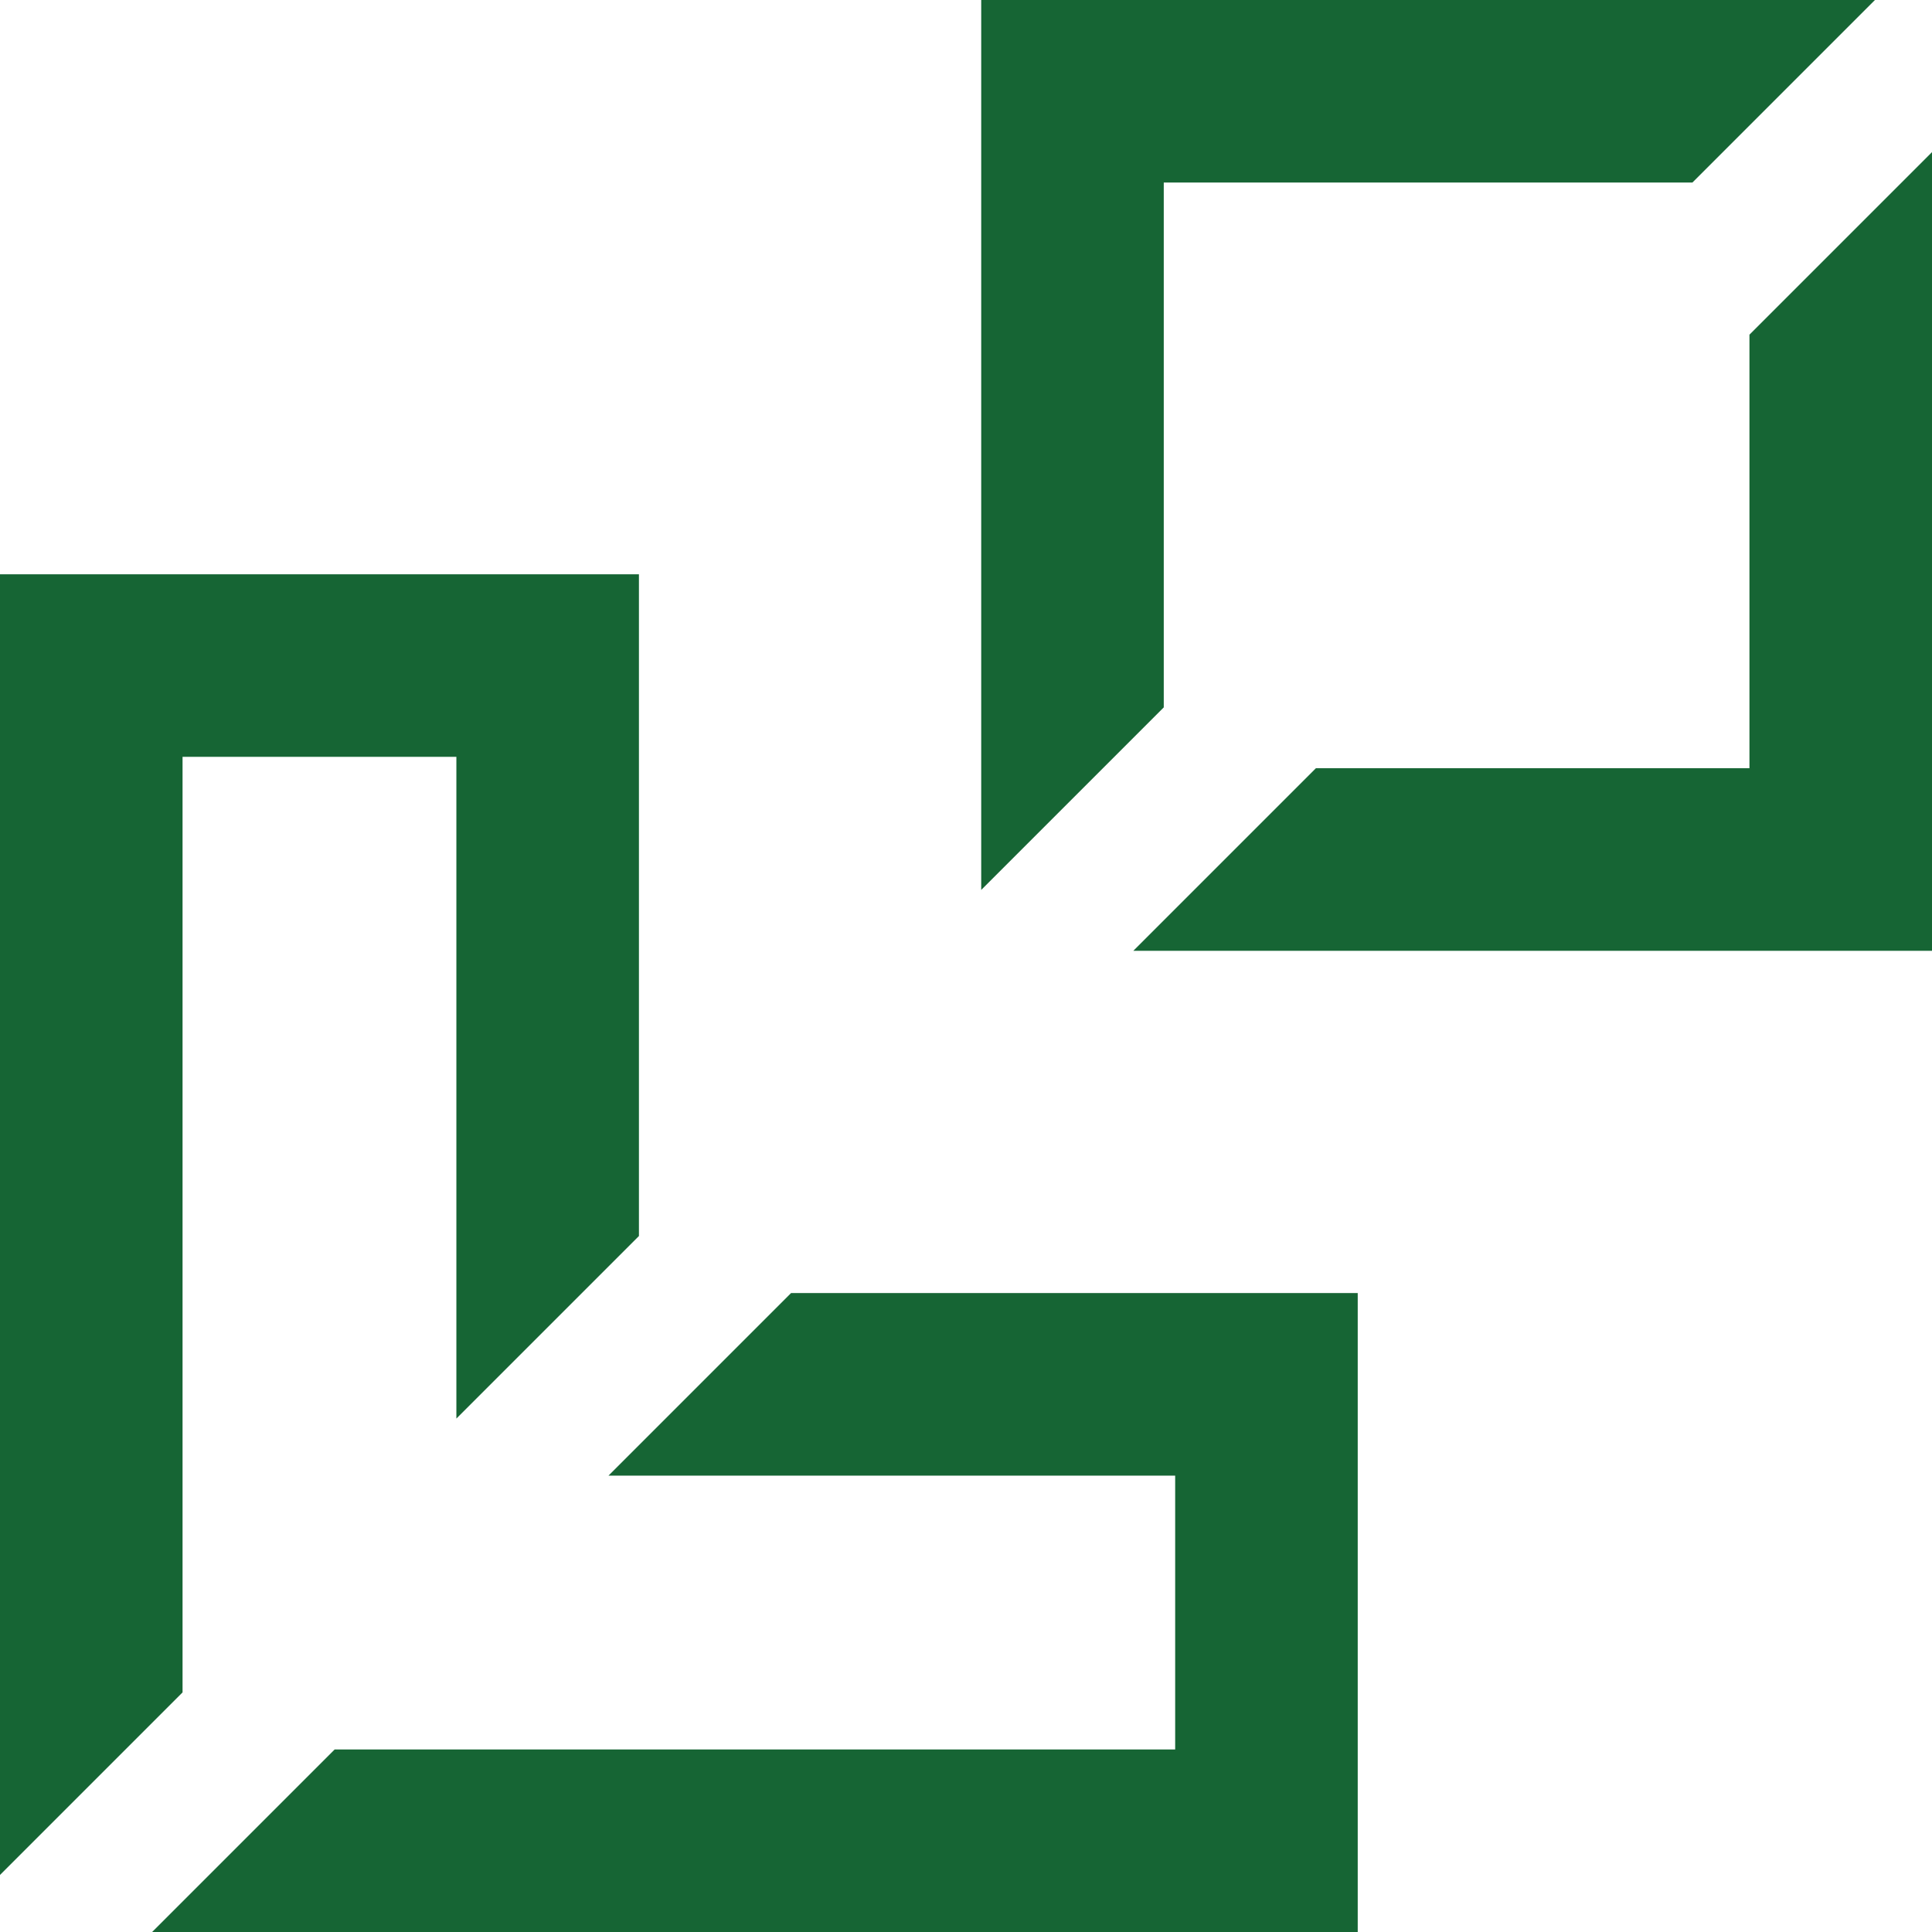 <?xml version="1.0" encoding="UTF-8"?>
<!DOCTYPE svg PUBLIC "-//W3C//DTD SVG 1.1//EN" "http://www.w3.org/Graphics/SVG/1.1/DTD/svg11.dtd">
<!-- Creator: CorelDRAW X7 -->
<svg xmlns="http://www.w3.org/2000/svg" xml:space="preserve" width="5.08mm" height="5.08mm" version="1.1" style="shape-rendering:geometricPrecision; text-rendering:geometricPrecision; image-rendering:optimizeQuality; fill-rule:evenodd; clip-rule:evenodd"
viewBox="0 0 508 508"
 xmlns:xlink="http://www.w3.org/1999/xlink">
 <defs>
  <style type="text/css">
   <![CDATA[
    .fil0 {fill:#166534}
   ]]>
  </style>
 </defs>
 <g id="Layer_x0020_1">
  <g id="_1824701515904">
   <polygon class="fil0" points="109,199 120,199 120,209 120,373 168,325 168,151 0,151 0,493 48,445 48,209 48,199 59,199 "/>
   <polygon class="fil0" points="299,388 309,388 309,399 309,449 309,460 299,460 88,460 40,508 357,508 357,340 208,340 160,388 "/>
   <polygon class="fil0" points="460,191 460,202 449,202 346,202 298,250 508,250 508,40 460,88 "/>
   <polygon class="fil0" points="445,48 493,0 258,0 258,234 306,186 306,59 306,48 317,48 "/>
  </g>
 </g>
</svg>
